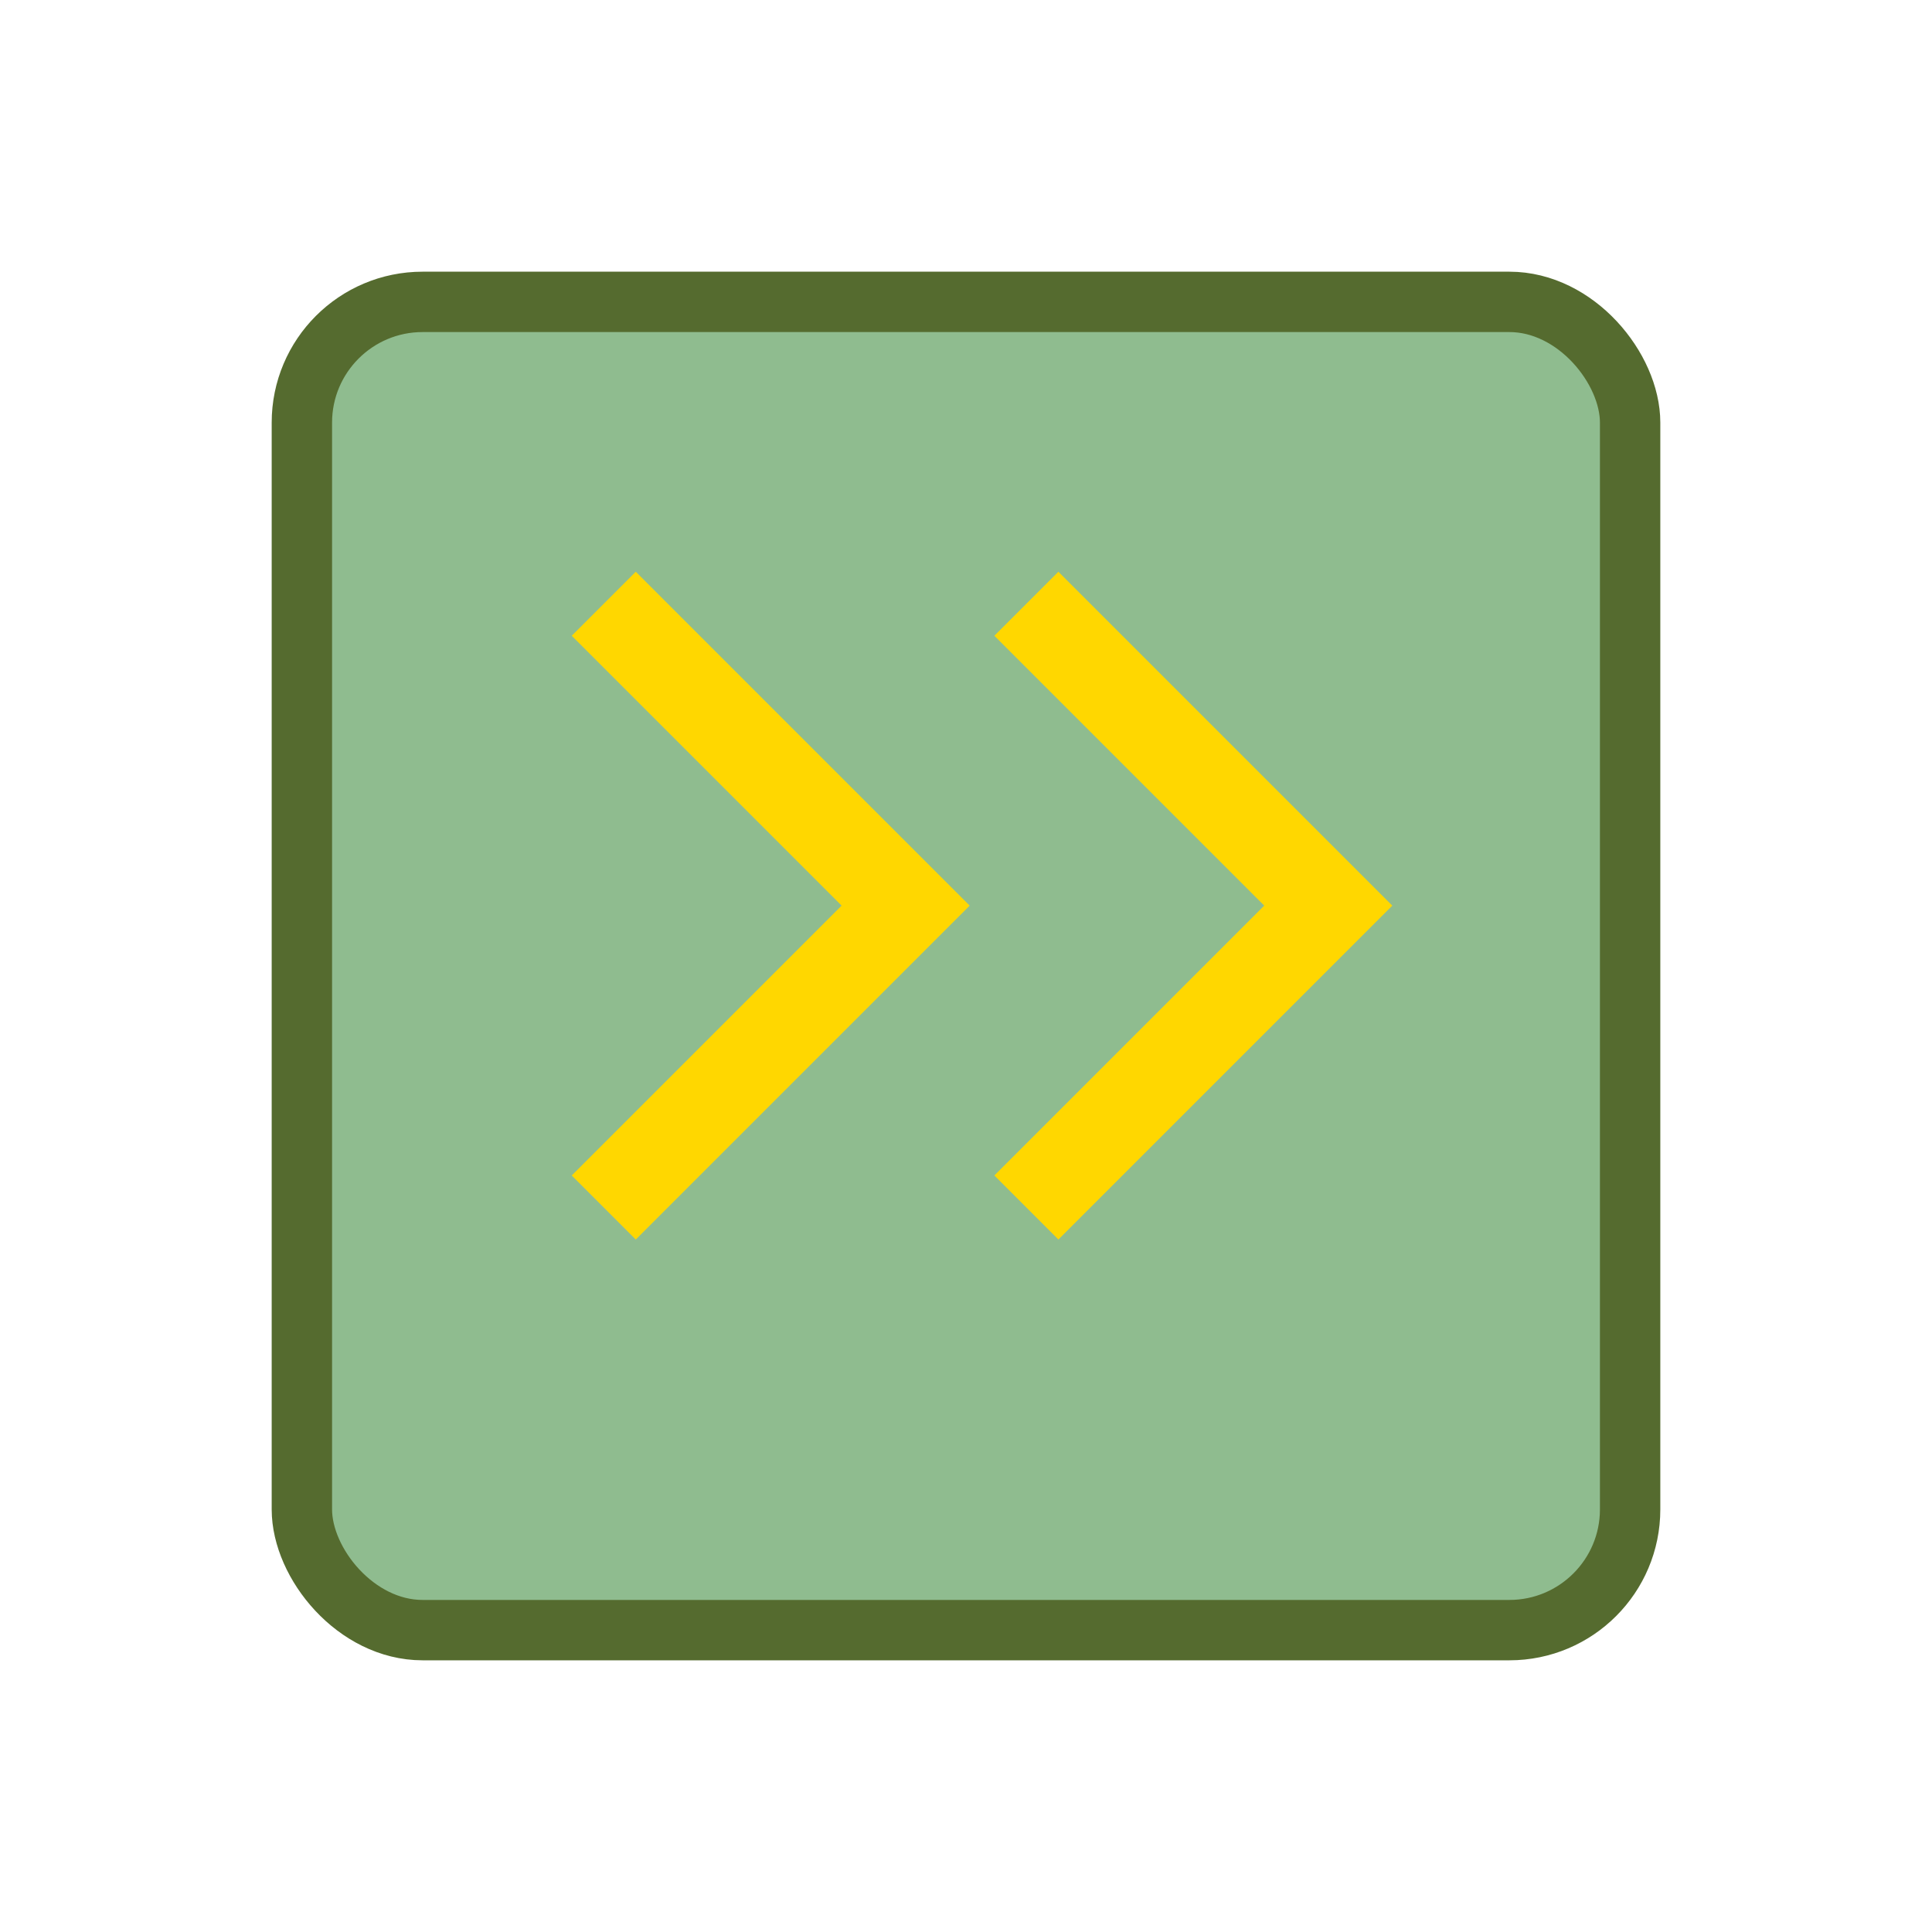 <?xml version="1.0" encoding="UTF-8"?>
<svg width="64" height="64" viewBox="0 0 64 64" xmlns="http://www.w3.org/2000/svg">
  <rect x="10" y="10" width="44" height="44" rx="4" fill="#8FBC8F" stroke="#556B2F" stroke-width="2"/>
  <path d="M20 20 L30 30 L20 40 M34 20 L44 30 L34 40" stroke="#FFD700" stroke-width="3" fill="none"/>
</svg>